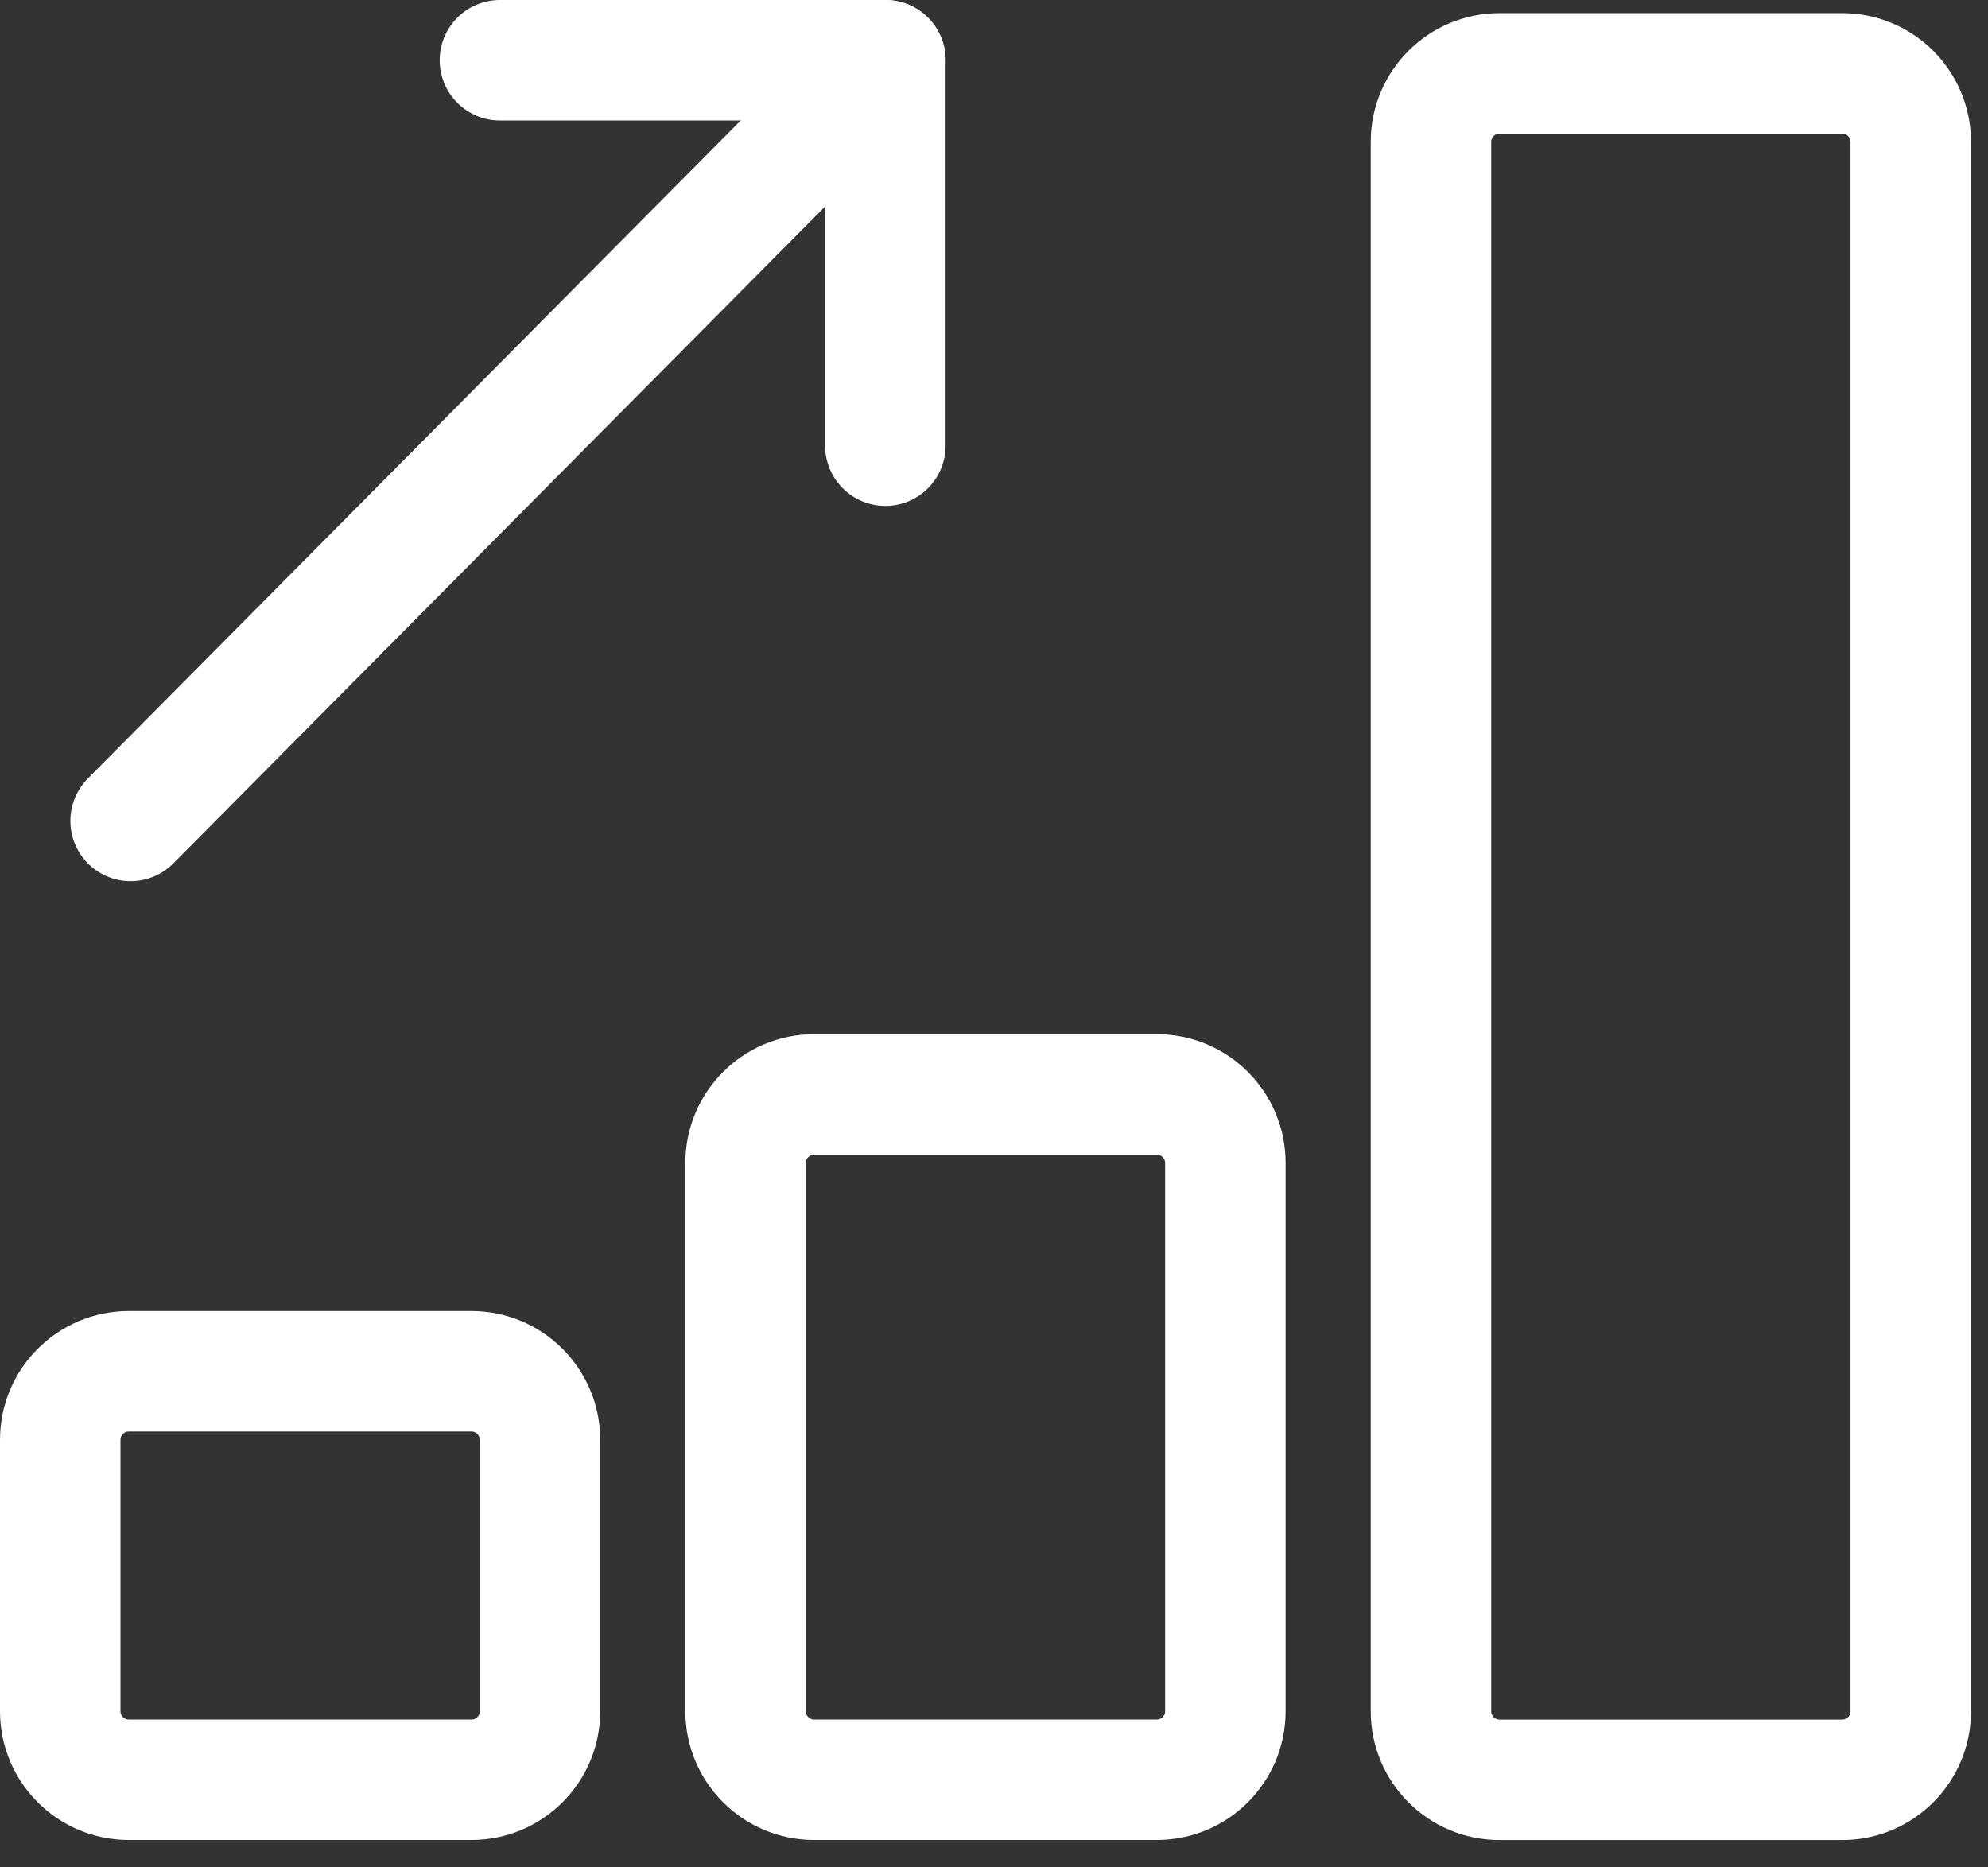 <svg width="66" height="62" viewBox="0 0 66 62" fill="none" xmlns="http://www.w3.org/2000/svg">
<rect x="0" y="0" width="66" height="62" fill="#333333" stroke="none"/>
<path d="M29.393 2L4.336 27.256" stroke="white" stroke-width="4" stroke-linecap="round" stroke-linejoin="round"/>
<path d="M16.597 2H29.393V14.797" stroke="white" stroke-width="4" stroke-linecap="round" stroke-linejoin="round"/>
<path d="M15.652 45.529H4.275C3.019 45.529 2 46.548 2 47.805V56.815C2 58.072 3.019 59.09 4.275 59.09H15.652C16.909 59.09 17.927 58.072 17.927 56.815V47.805C17.927 46.548 16.909 45.529 15.652 45.529Z" stroke="white" stroke-width="4" stroke-linecap="round" stroke-linejoin="round"/>
<path d="M38.406 36.337H27.029C25.772 36.337 24.753 37.356 24.753 38.612V56.815C24.753 58.072 25.772 59.09 27.029 59.09H38.406C39.662 59.09 40.681 58.072 40.681 56.815V38.612C40.681 37.356 39.662 36.337 38.406 36.337Z" stroke="white" stroke-width="4" stroke-linecap="round" stroke-linejoin="round"/>
<path d="M61.16 2.436H49.783C48.526 2.436 47.507 3.454 47.507 4.711V56.817C47.507 58.073 48.526 59.092 49.783 59.092H61.16C62.416 59.092 63.435 58.073 63.435 56.817V4.711C63.435 3.454 62.416 2.436 61.16 2.436Z" stroke="white" stroke-width="4" stroke-linecap="round" stroke-linejoin="round"/>
</svg>
